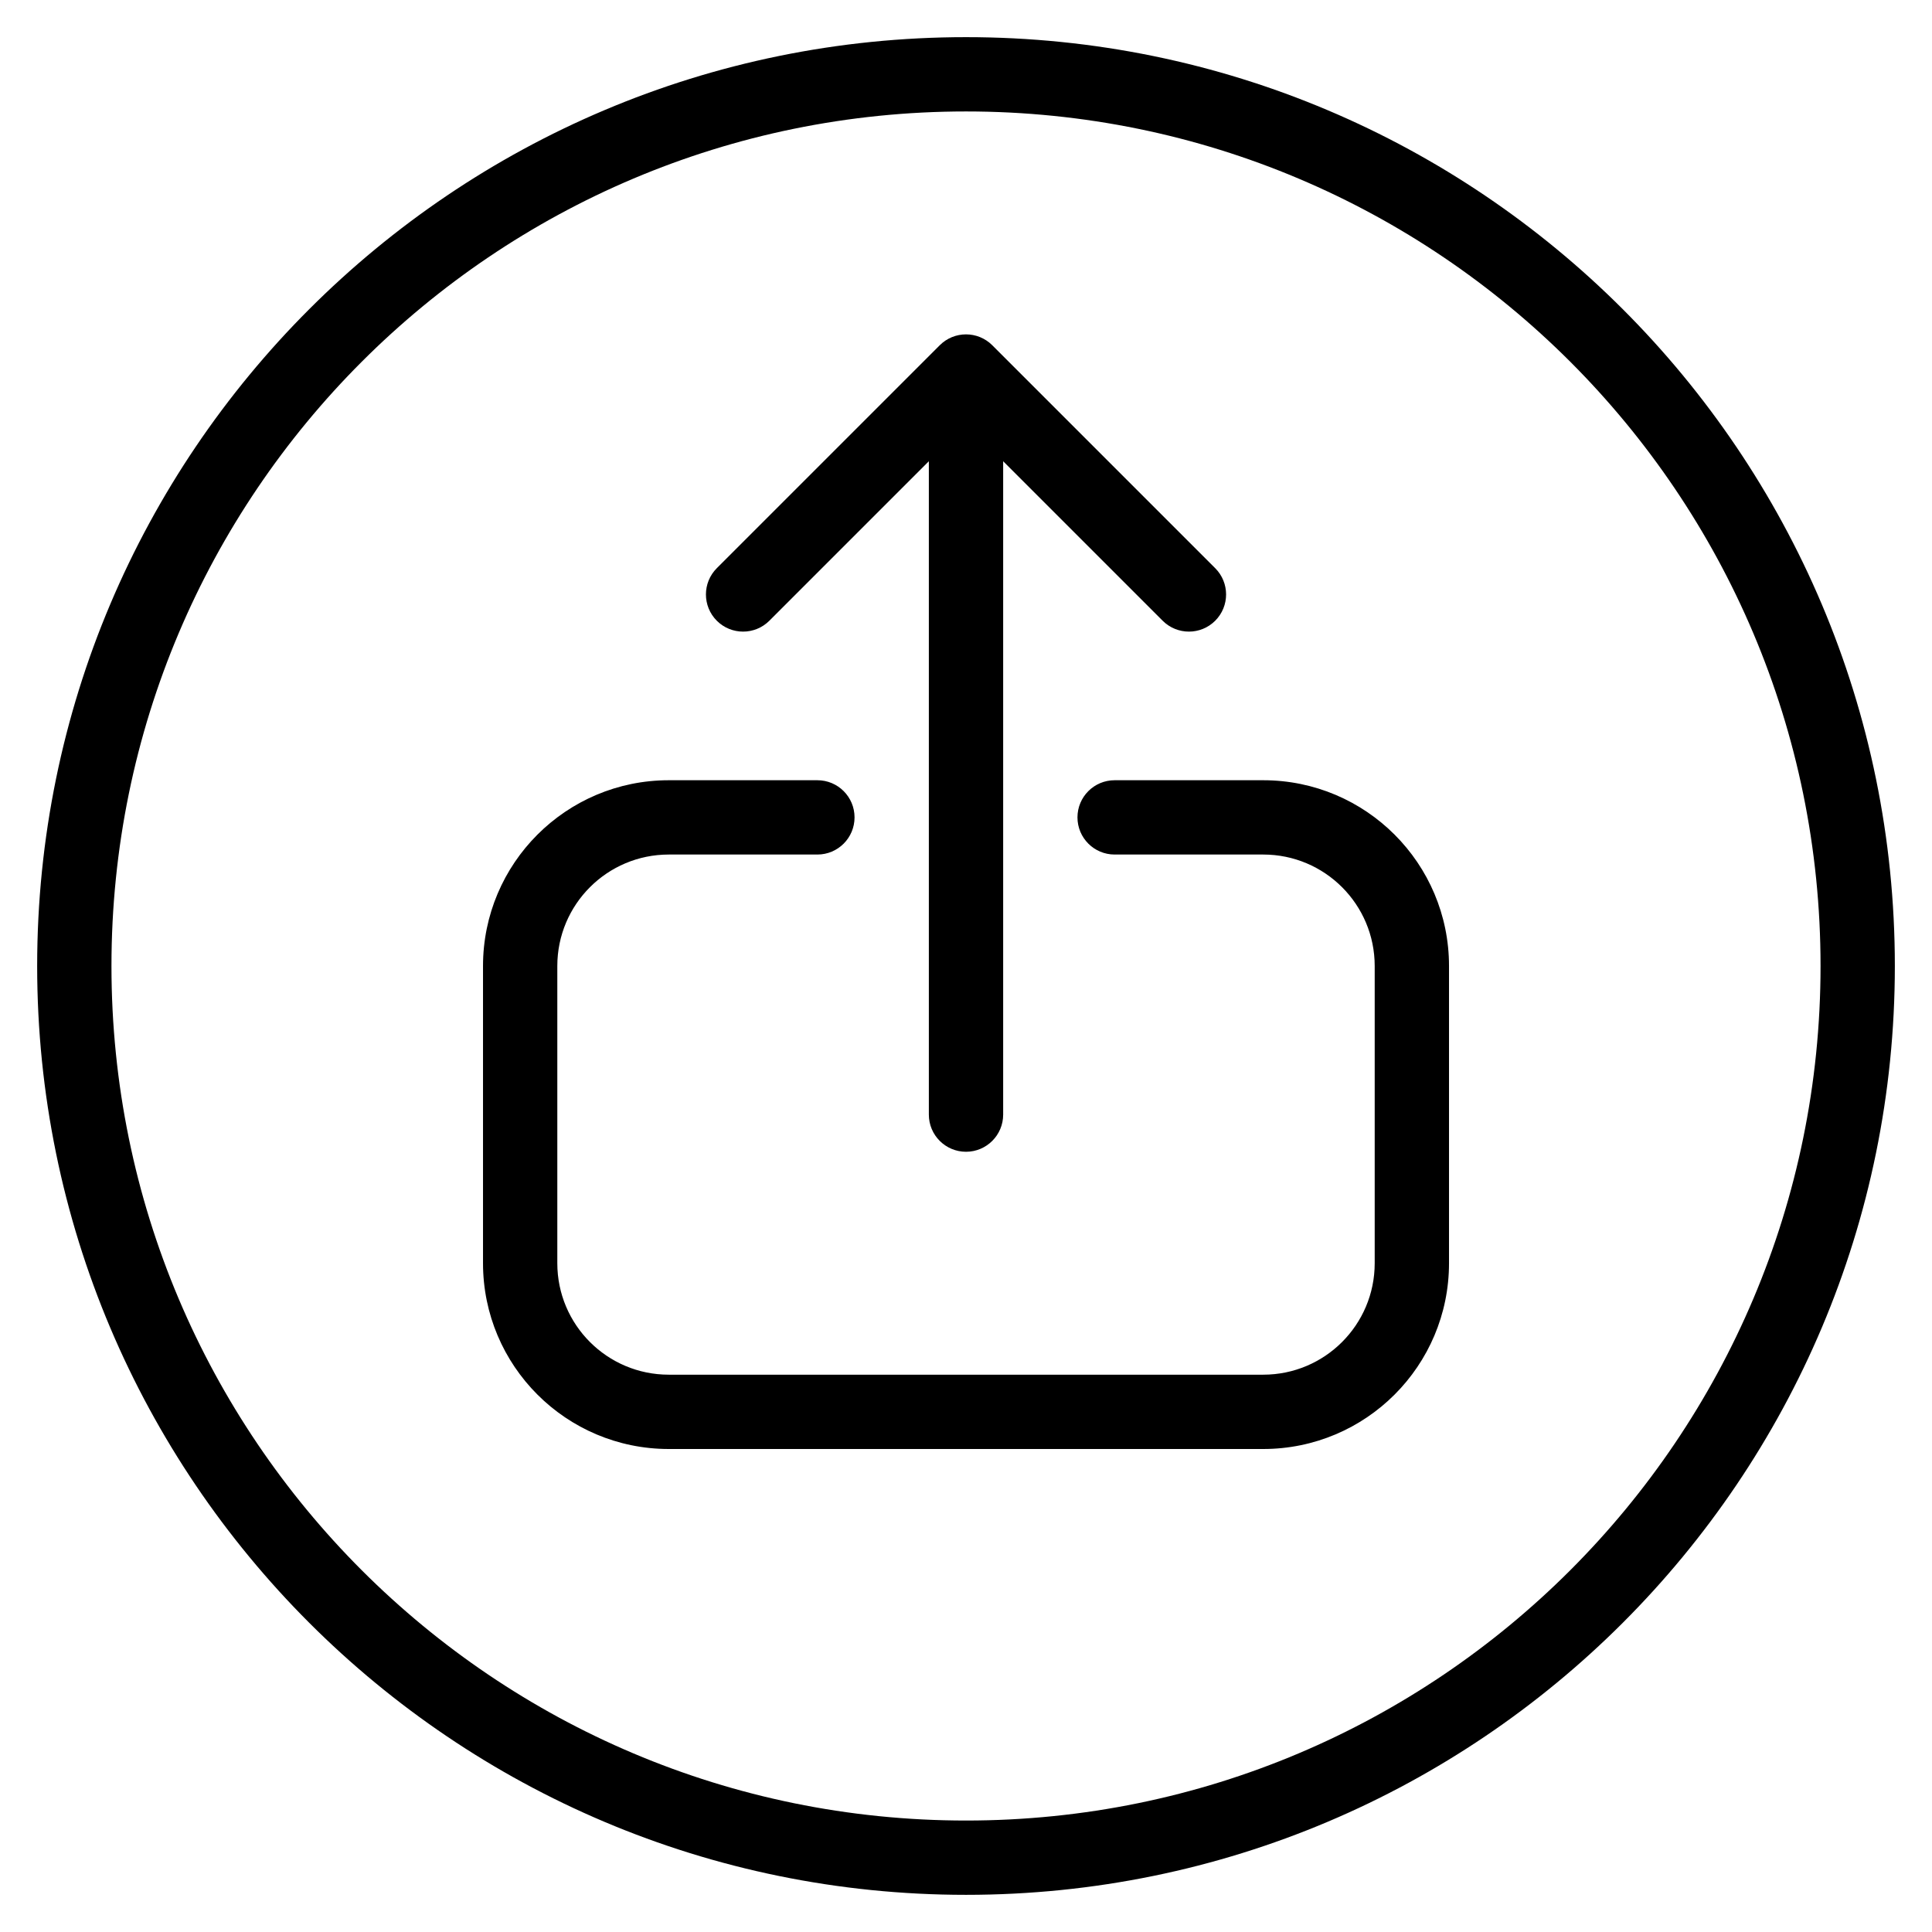 <svg width="144" height="144" viewBox="0 0 144 144" fill="none" xmlns="http://www.w3.org/2000/svg">
<path d="M60.924 63.692C62.453 63.692 63.693 62.452 63.693 60.923C63.693 59.393 62.453 58.154 60.924 58.154V63.692ZM83.078 58.154C81.548 58.154 80.308 59.393 80.308 60.923C80.308 62.452 81.548 63.692 83.078 63.692V58.154ZM72.001 27.692L73.959 25.734C72.877 24.652 71.124 24.652 70.043 25.734L72.001 27.692ZM69.231 83.076C69.231 84.606 70.471 85.846 72.001 85.846C73.53 85.846 74.77 84.606 74.77 83.076H69.231ZM53.427 42.349C52.346 43.431 52.346 45.184 53.427 46.266C54.508 47.347 56.262 47.347 57.343 46.266L53.427 42.349ZM86.658 46.266C87.739 47.347 89.493 47.347 90.574 46.266C91.656 45.184 91.656 43.431 90.574 42.349L86.658 46.266ZM94.154 63.692C98.743 63.692 102.462 67.411 102.462 72H108.001C108.001 64.353 101.801 58.154 94.154 58.154V63.692ZM102.462 72V94.153H108.001V72H102.462ZM102.462 94.153C102.462 98.742 98.743 102.461 94.154 102.461V108C101.801 108 108.001 101.8 108.001 94.153H102.462ZM94.154 102.461H49.847V108H94.154V102.461ZM49.847 102.461C45.258 102.461 41.539 98.742 41.539 94.153H36.001C36.001 101.8 42.2 108 49.847 108V102.461ZM41.539 94.153V72H36.001V94.153H41.539ZM41.539 72C41.539 67.411 45.258 63.692 49.847 63.692V58.154C42.2 58.154 36.001 64.353 36.001 72H41.539ZM49.847 63.692H60.924V58.154H49.847V63.692ZM83.078 63.692H94.154V58.154H83.078V63.692ZM69.231 27.692V83.076H74.77V27.692H69.231ZM70.043 25.734L53.427 42.349L57.343 46.266L73.959 29.65L70.043 25.734ZM70.043 29.65L86.658 46.266L90.574 42.349L73.959 25.734L70.043 29.65ZM135.693 72C135.693 107.176 107.177 135.692 72.001 135.692V141.23C110.236 141.23 141.231 110.235 141.231 72H135.693ZM72.001 135.692C36.824 135.692 8.308 107.176 8.308 72H2.77C2.77 110.235 33.766 141.23 72.001 141.23V135.692ZM8.308 72C8.308 36.823 36.824 8.307 72.001 8.307V2.769C33.766 2.769 2.77 33.764 2.77 72H8.308ZM72.001 8.307C107.177 8.307 135.693 36.823 135.693 72H141.231C141.231 33.764 110.236 2.769 72.001 2.769V8.307Z" fill="black"/>
</svg>
